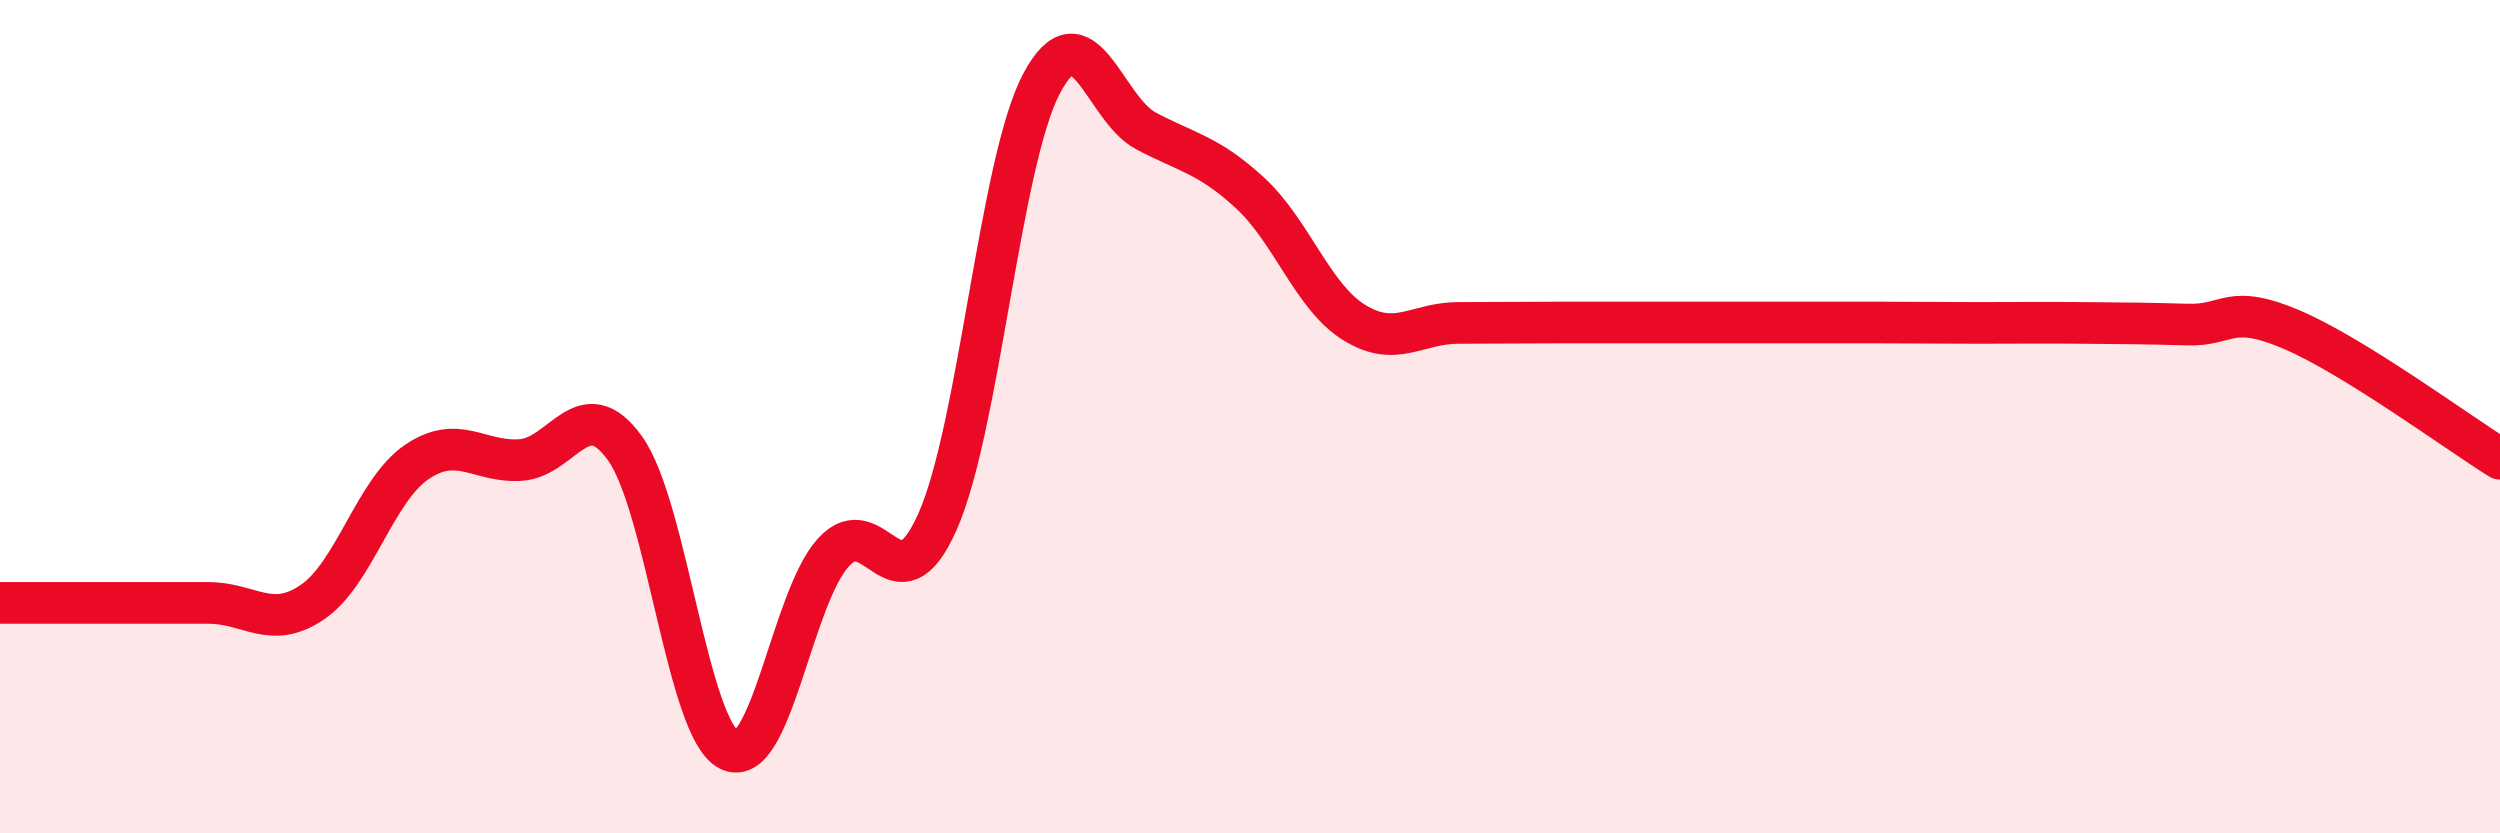 
    <svg width="60" height="20" viewBox="0 0 60 20" xmlns="http://www.w3.org/2000/svg">
      <path
        d="M 0,14.47 C 0.5,14.47 1.5,14.47 2.5,14.47 C 3.5,14.47 4,14.47 5,14.47 C 6,14.47 6.5,15.13 7.5,14.45 C 8.5,13.77 9,11.77 10,11.09 C 11,10.41 11.5,11.11 12.5,11.04 C 13.5,10.97 14,9.37 15,10.76 C 16,12.15 16.5,17.5 17.5,18 C 18.5,18.5 19,14.36 20,13.26 C 21,12.16 21.5,14.77 22.5,12.52 C 23.5,10.27 24,3.88 25,2 C 26,0.12 26.5,2.61 27.5,3.14 C 28.5,3.67 29,3.71 30,4.63 C 31,5.55 31.5,7.12 32.5,7.74 C 33.5,8.36 34,7.75 35,7.75 C 36,7.75 36.5,7.74 37.5,7.74 C 38.5,7.74 39,7.74 40,7.74 C 41,7.74 41.5,7.74 42.5,7.74 C 43.5,7.74 44,7.74 45,7.74 C 46,7.74 46.5,7.75 47.5,7.75 C 48.5,7.75 49,7.74 50,7.75 C 51,7.76 51.5,7.76 52.5,7.79 C 53.5,7.82 53.5,7.27 55,7.91 C 56.5,8.55 59,10.39 60,11.01L60 20L0 20Z"
        fill="#EB0A25"
        opacity="0.1"
        stroke-linecap="round"
        stroke-linejoin="round"
      />
      <path
        d="M 0,14.47 C 0.5,14.47 1.5,14.47 2.5,14.47 C 3.5,14.47 4,14.47 5,14.47 C 6,14.47 6.5,15.13 7.5,14.45 C 8.5,13.77 9,11.77 10,11.09 C 11,10.41 11.5,11.11 12.5,11.04 C 13.5,10.97 14,9.37 15,10.76 C 16,12.15 16.5,17.5 17.5,18 C 18.5,18.5 19,14.36 20,13.26 C 21,12.16 21.5,14.77 22.5,12.52 C 23.5,10.27 24,3.88 25,2 C 26,0.12 26.5,2.61 27.5,3.14 C 28.5,3.67 29,3.71 30,4.63 C 31,5.55 31.5,7.12 32.5,7.74 C 33.5,8.36 34,7.75 35,7.75 C 36,7.75 36.5,7.74 37.5,7.74 C 38.5,7.74 39,7.74 40,7.74 C 41,7.74 41.5,7.74 42.5,7.74 C 43.5,7.74 44,7.74 45,7.74 C 46,7.74 46.5,7.75 47.5,7.75 C 48.5,7.75 49,7.74 50,7.75 C 51,7.76 51.5,7.76 52.5,7.79 C 53.5,7.82 53.5,7.27 55,7.91 C 56.5,8.55 59,10.39 60,11.01"
        stroke="#EB0A25"
        stroke-width="1"
        fill="none"
        stroke-linecap="round"
        stroke-linejoin="round"
      />
    </svg>
  